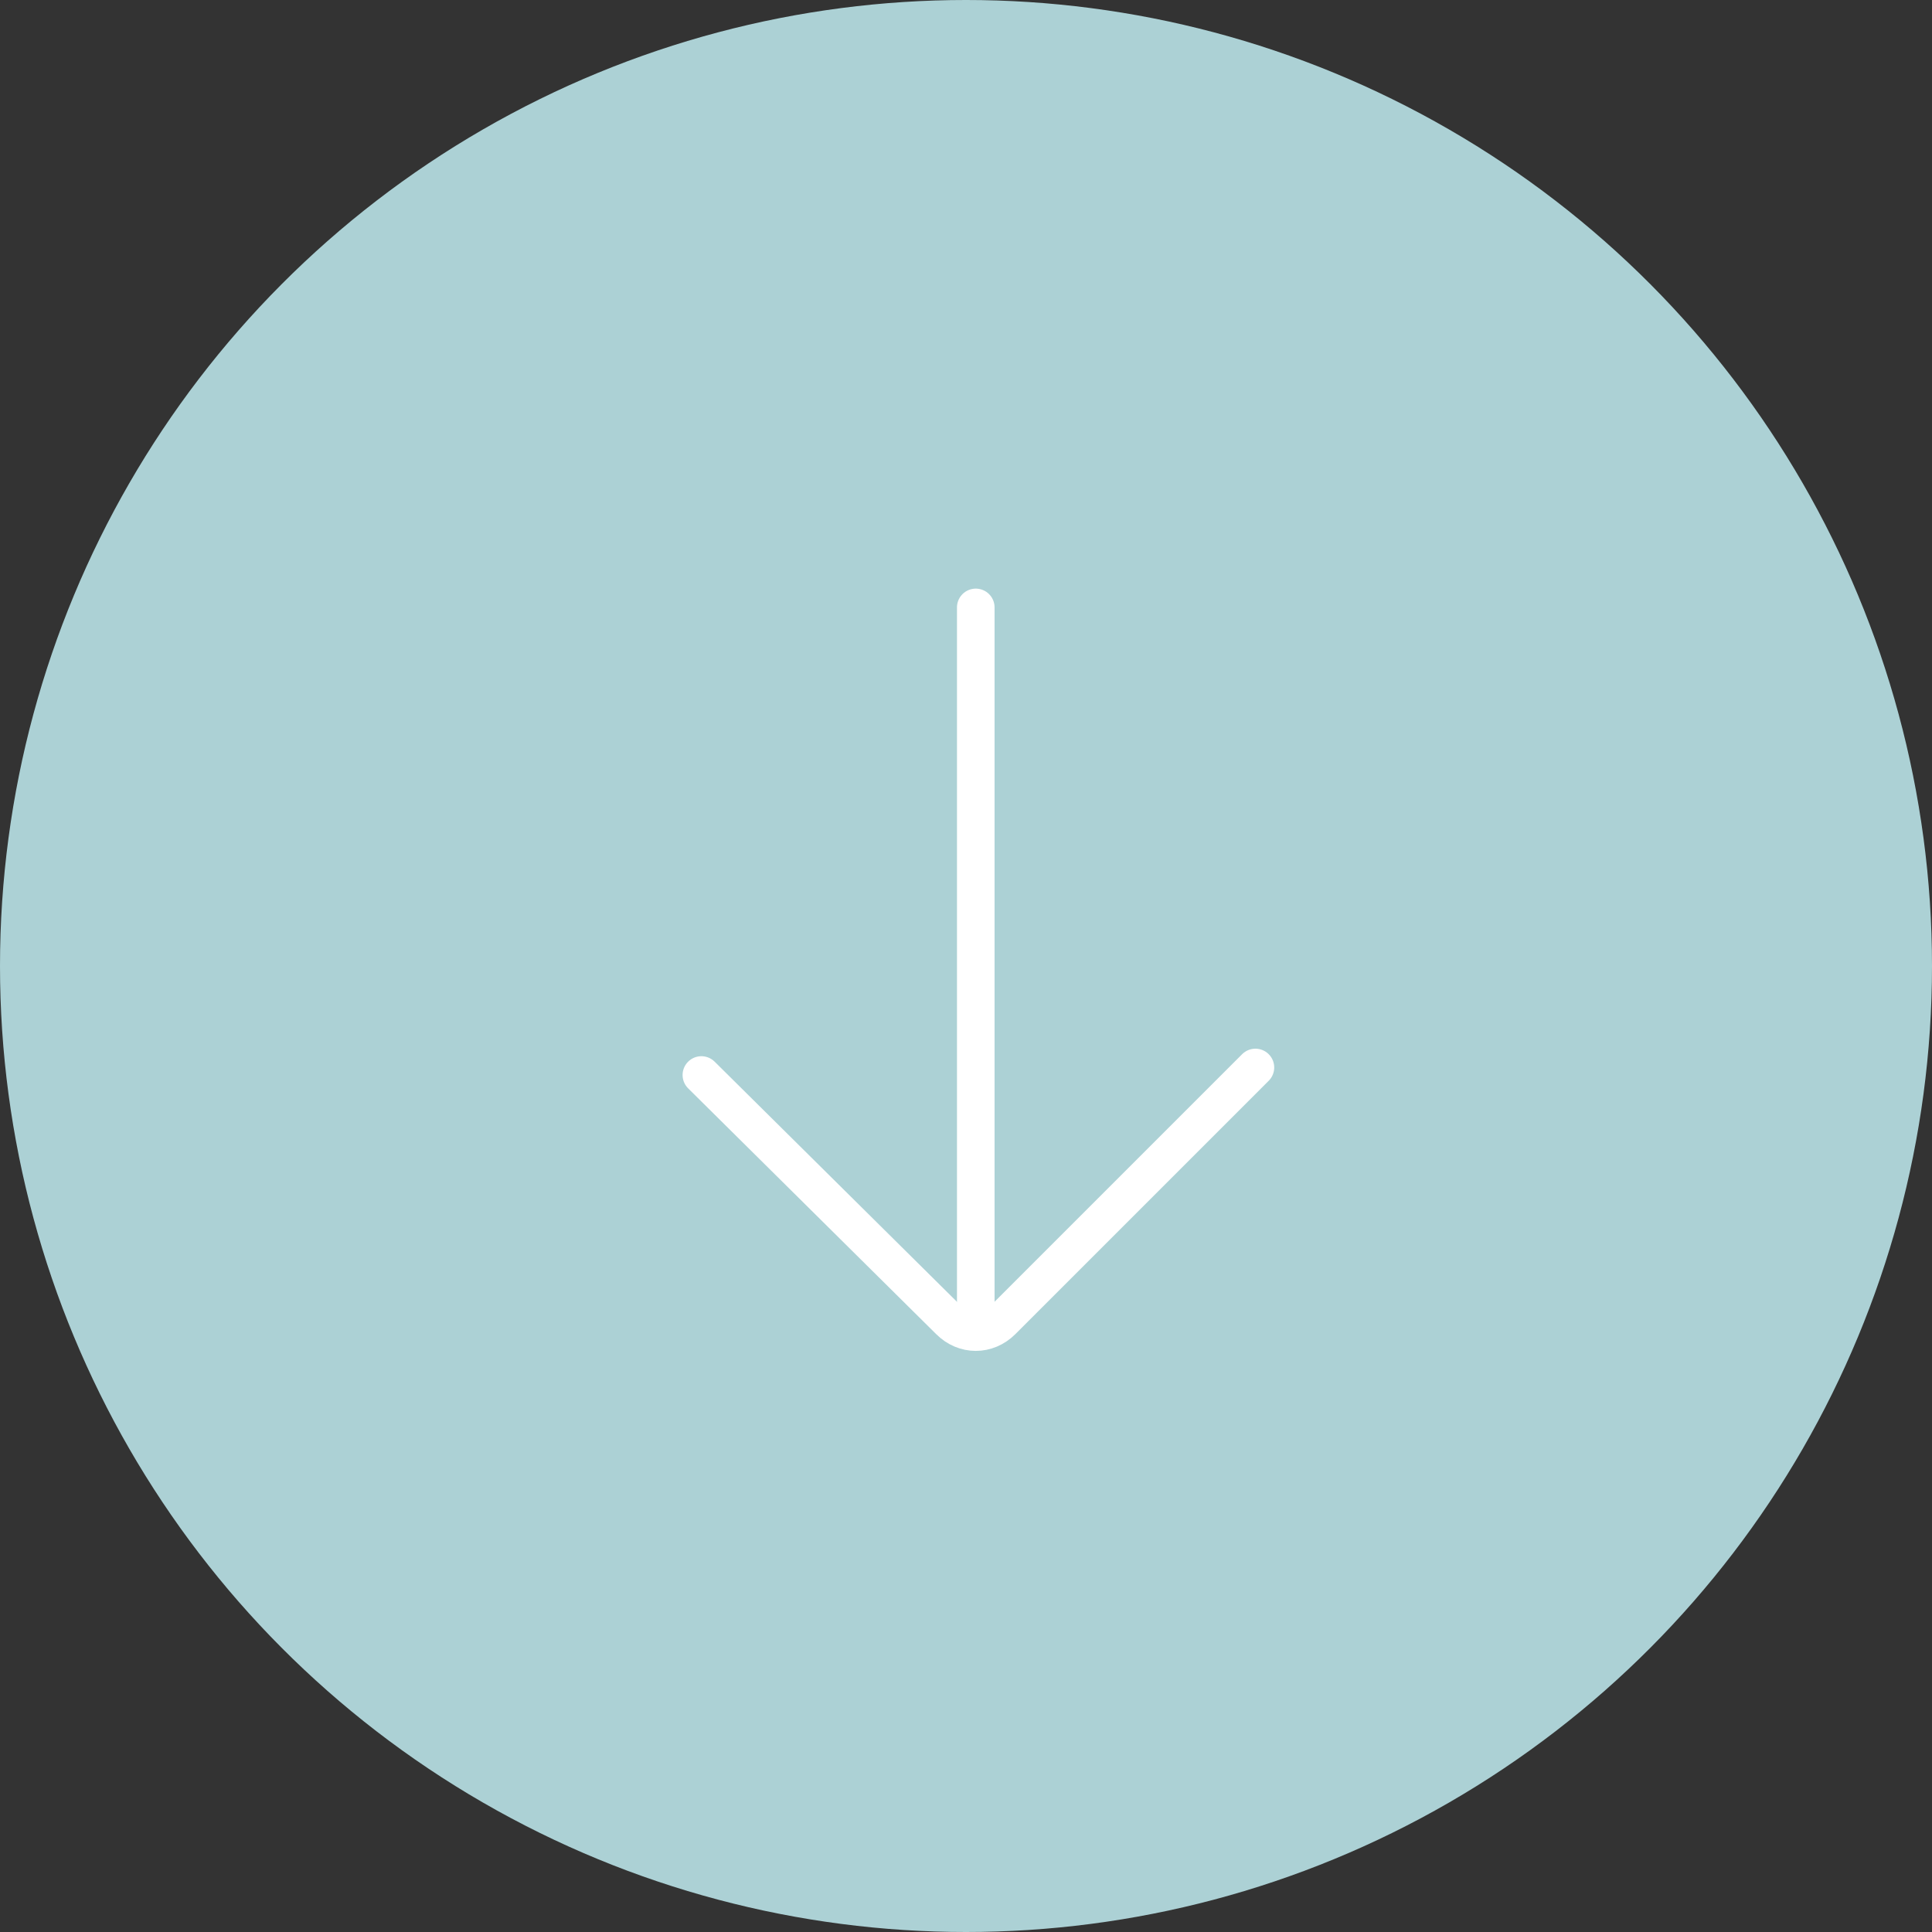 <svg id="ICONS" xmlns="http://www.w3.org/2000/svg" viewBox="0 0 257 257"><rect x="0" y="0" width="257" height="257" fill="#333333" stroke="none"/><style>.st0{fill:#acd1d5;} .st1{fill:none;stroke:#FFFFFF;stroke-width:5;stroke-linecap:round;stroke-miterlimit:10;} .st2{fill:none;stroke:#FFFFFF;stroke-width:5;stroke-linecap:round;stroke-linejoin:round;stroke-miterlimit:10;}</style><circle class="st0" cx="128.5" cy="128.5" r="128.5"/><path class="st1" d="M129.8 176.2V80.8"/><path class="st2" d="M167 142l-33.7 33.7c-2 2-5 2-7 0l-33-32.7"/></svg>
